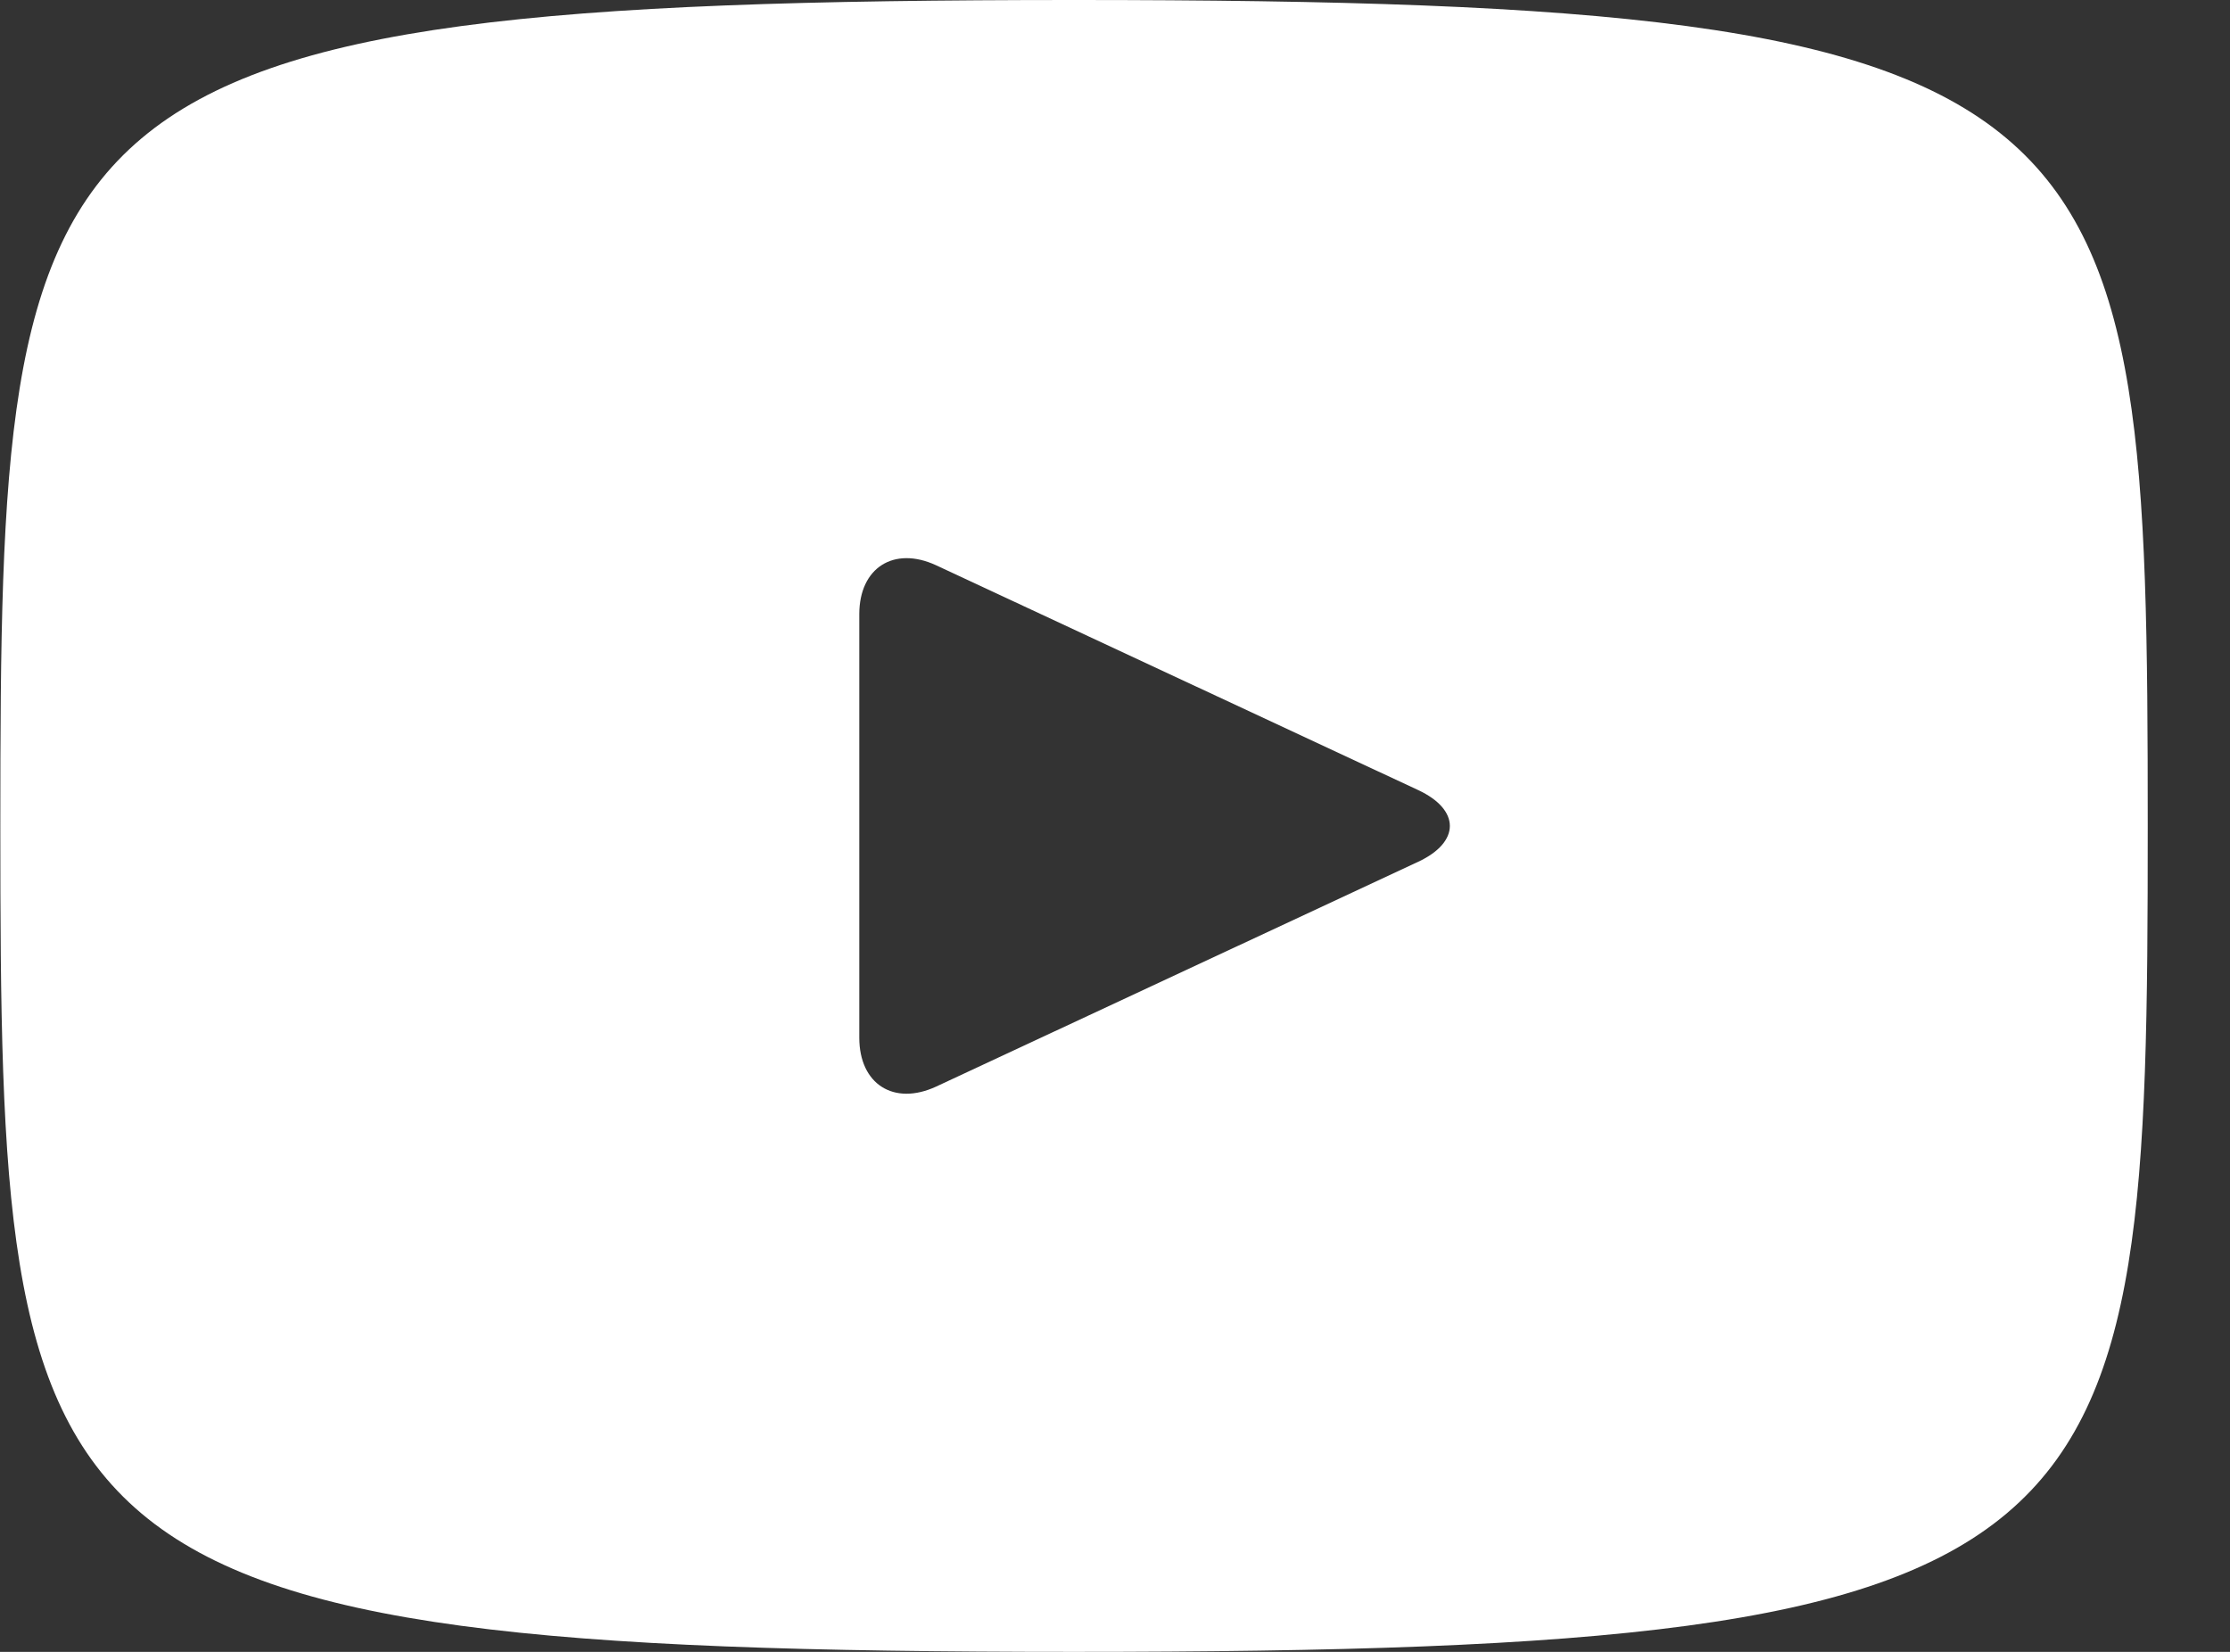 <svg width="27" height="20" viewBox="0 0 27 20" fill="none" xmlns="http://www.w3.org/2000/svg">
<rect x="0" y="0" width="27" height="20" fill="#333333" stroke="none"/>
<path d="M13.004 0C0.228 0 0.004 1.135 0.004 10C0.004 18.865 0.228 20 13.004 20C25.781 20 26.004 18.865 26.004 10C26.004 1.135 25.781 0 13.004 0ZM17.171 10.434L11.334 13.156C10.823 13.392 10.404 13.127 10.404 12.564V7.436C10.404 6.874 10.823 6.608 11.334 6.844L17.171 9.566C17.682 9.805 17.682 10.195 17.171 10.434Z" fill="white"/>
</svg>
